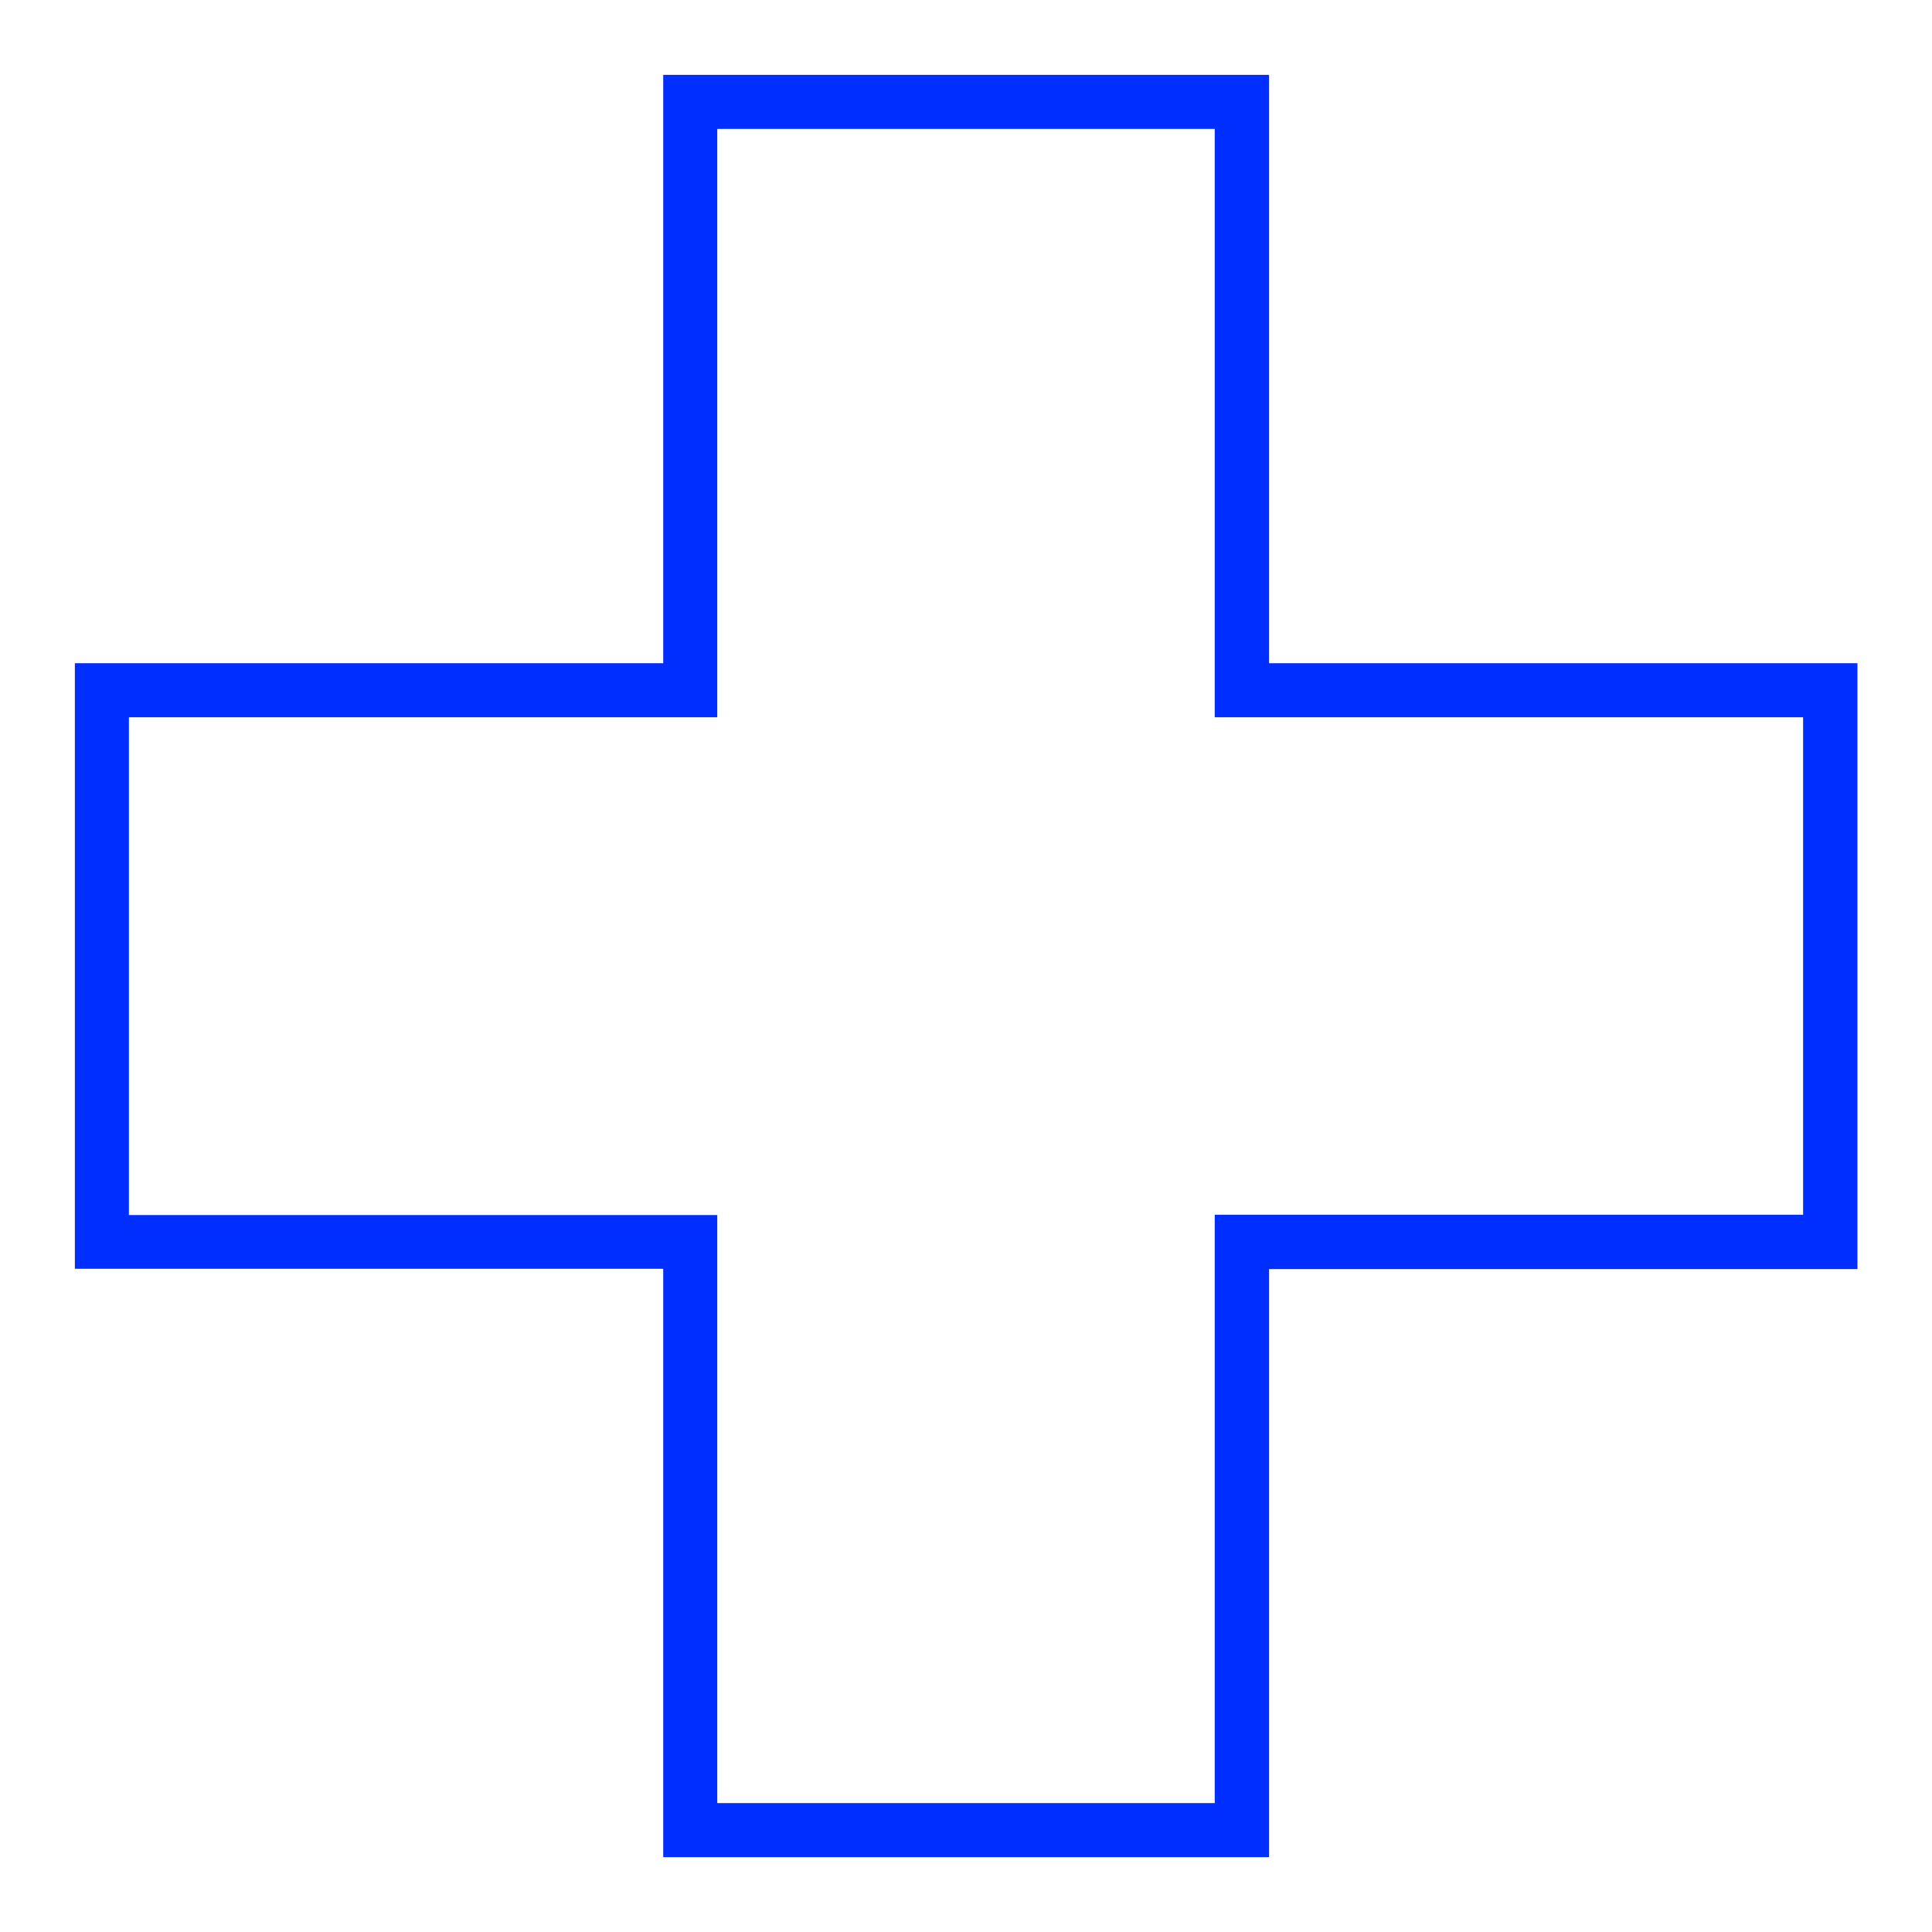 <?xml version="1.0" encoding="UTF-8"?><svg id="Layer_1" xmlns="http://www.w3.org/2000/svg" viewBox="0 0 64 64"><defs><style>.cls-1{fill:#002eff;}</style></defs><path class="cls-1" d="M42.03,61.52H21.97v-19.49H2.48V21.97H21.97V2.48h20.07V21.97h19.49v20.07h-19.49v19.49Zm-18.28-1.79h16.49v-19.49h19.49V23.76h-19.49V4.27H23.76V23.76H4.27v16.49H23.76v19.49Z"/></svg>
